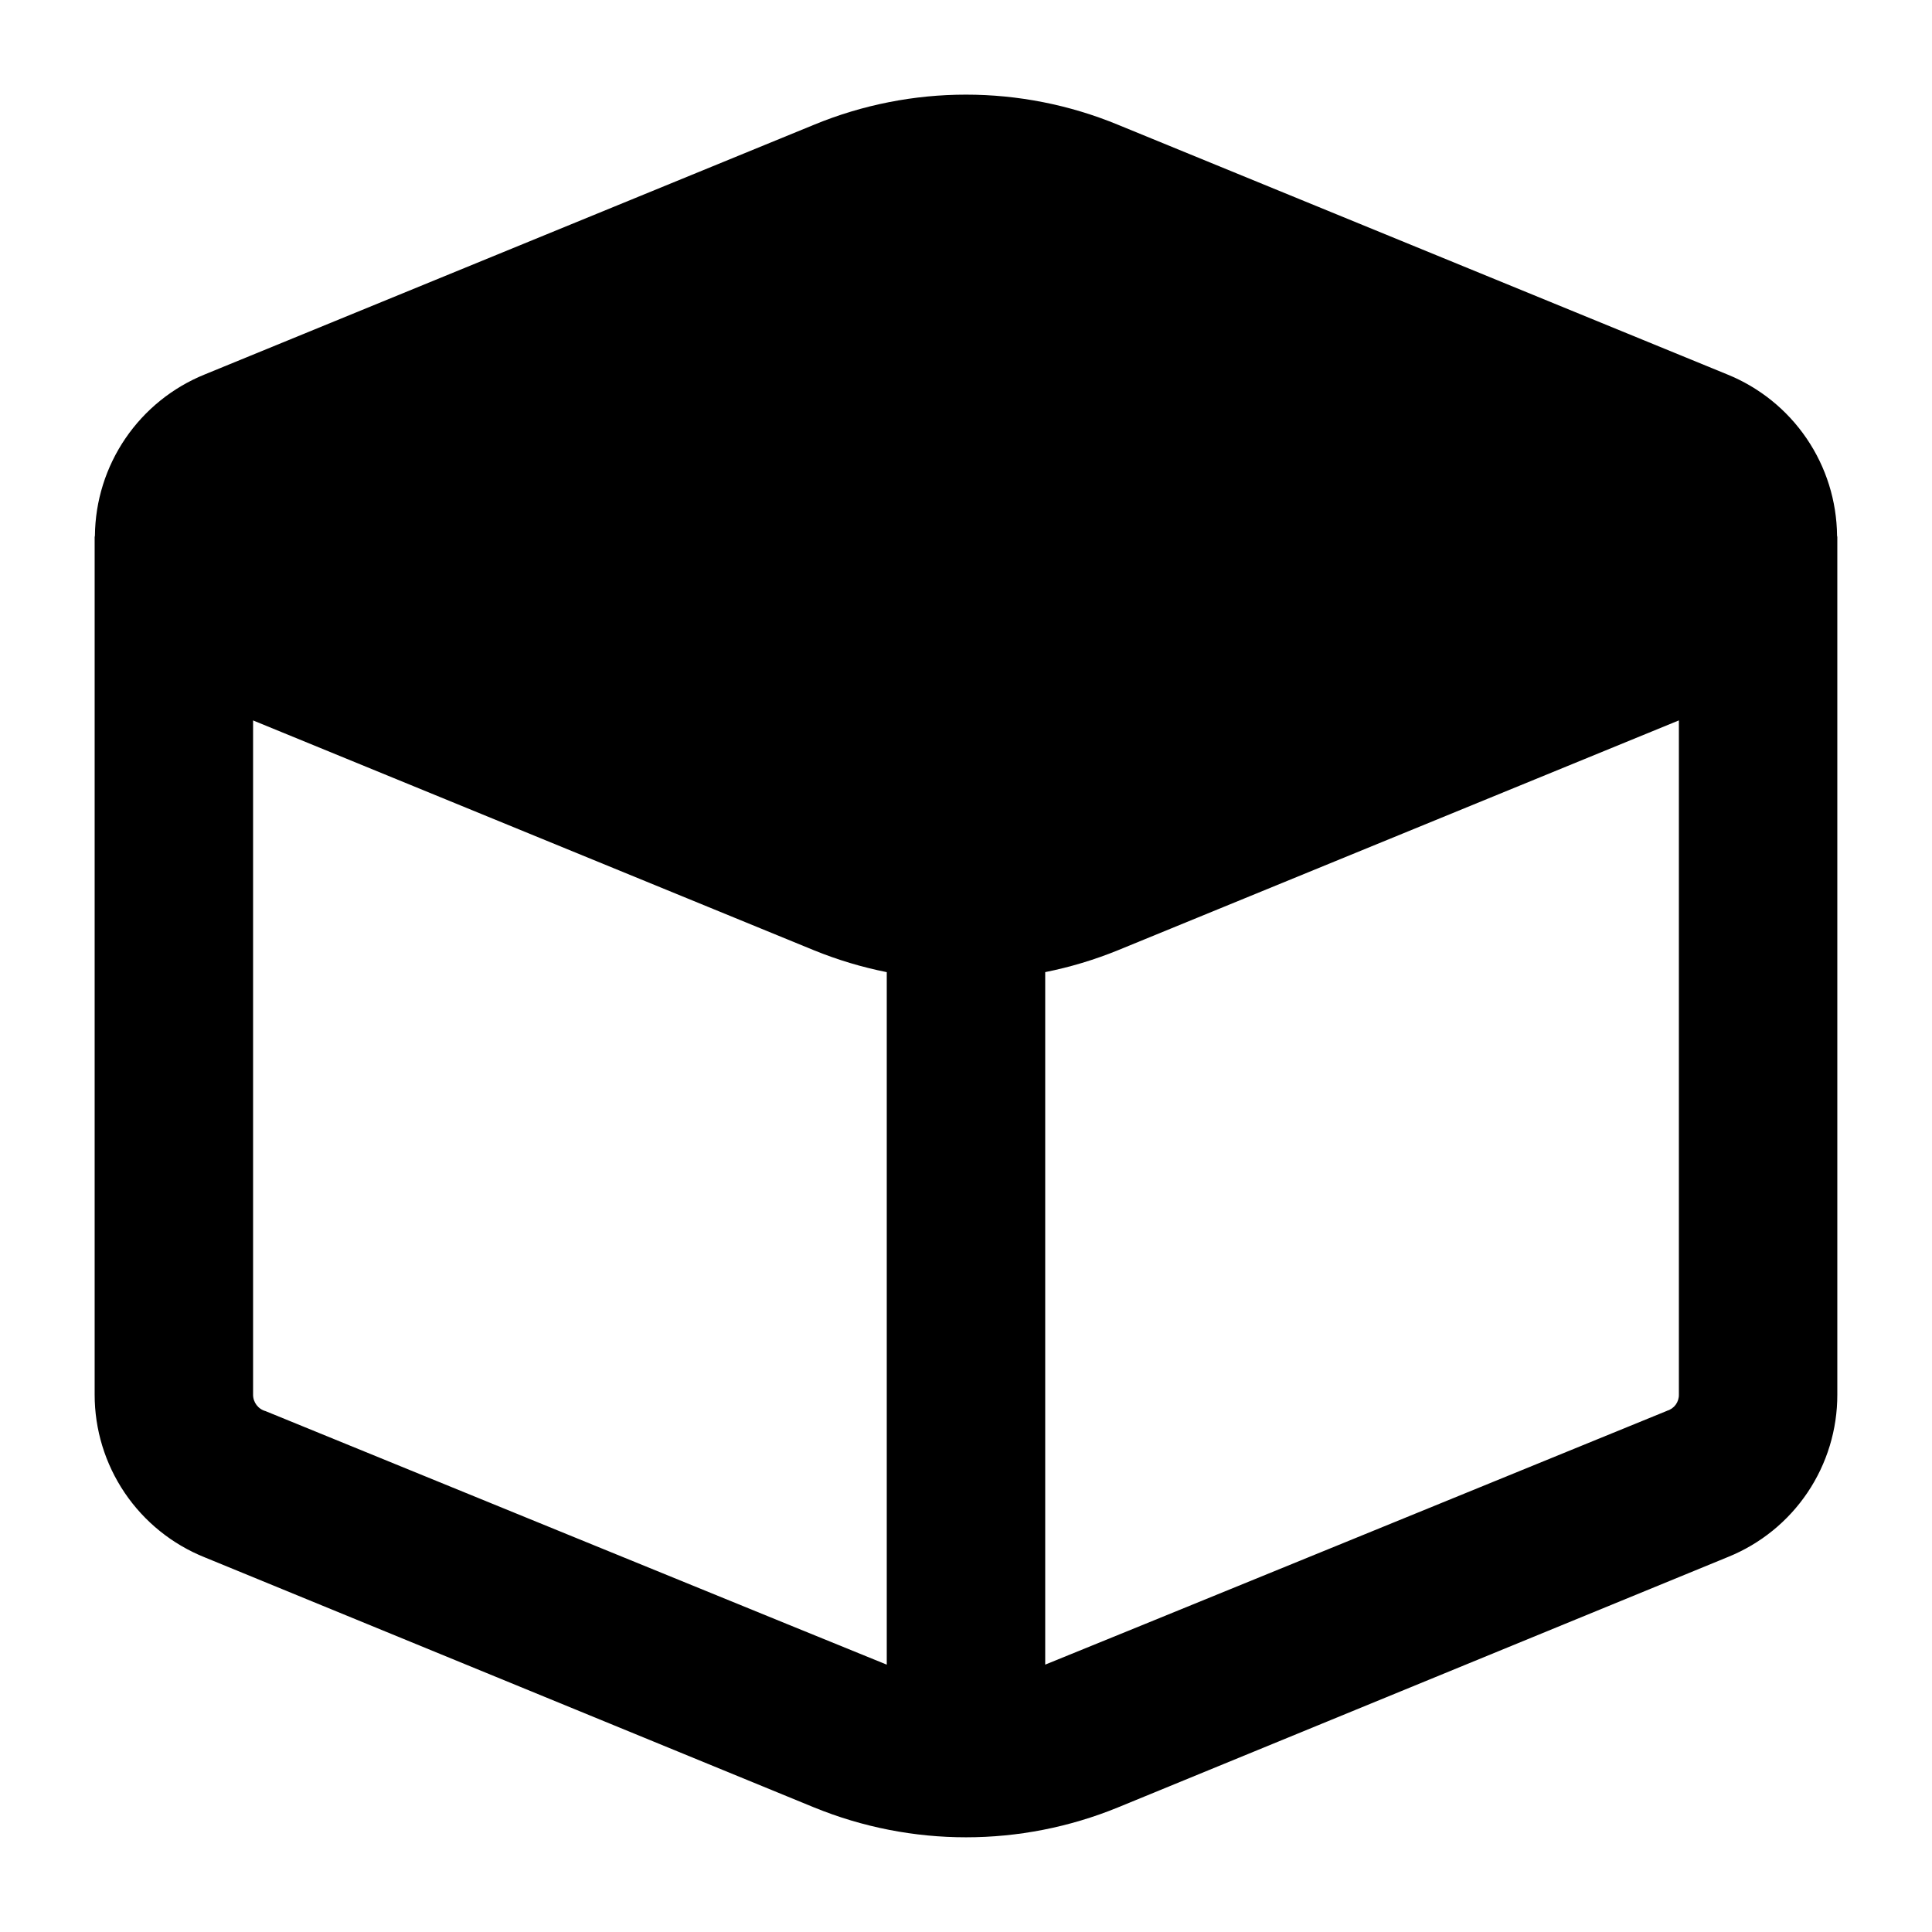 <?xml version="1.0" encoding="UTF-8"?>
<!-- Uploaded to: SVG Repo, www.svgrepo.com, Generator: SVG Repo Mixer Tools -->
<svg fill="#000000" width="800px" height="800px" version="1.1" viewBox="144 144 512 512" xmlns="http://www.w3.org/2000/svg">
 <path d="m630.84 285.96c-0.09-9.199-2.898-18.168-8.074-25.77-5.176-7.606-12.492-13.504-21.016-16.961l-161.49-66.172c-25.789-10.637-54.738-10.637-80.527 0l-161.47 66.172c-8.531 3.453-15.848 9.352-21.027 16.957-5.18 7.602-7.992 16.57-8.082 25.773 0 0.129-0.07 0.23-0.07 0.359v227.24c-0.012 9.285 2.766 18.363 7.965 26.055 5.203 7.691 12.594 13.648 21.215 17.102l161.49 66.277v-0.004c25.812 10.559 54.738 10.551 80.547-0.02l161.65-66.359c8.574-3.465 15.914-9.418 21.074-17.09s7.906-16.715 7.883-25.961v-227.24c0-0.129-0.066-0.234-0.07-0.359zm-416.4 232.02c-2.008-0.523-3.398-2.348-3.371-4.418v-178.64l148.66 60.918c6.227 2.531 12.68 4.473 19.273 5.789v183.52c-1.117-0.391-164.57-67.164-164.57-67.164zm371.35-0.102s-163.67 66.867-164.8 67.266v-183.52c6.59-1.32 13.043-3.262 19.27-5.797l148.66-60.914v178.64c0.059 1.988-1.234 3.762-3.148 4.316z"/>
</svg>